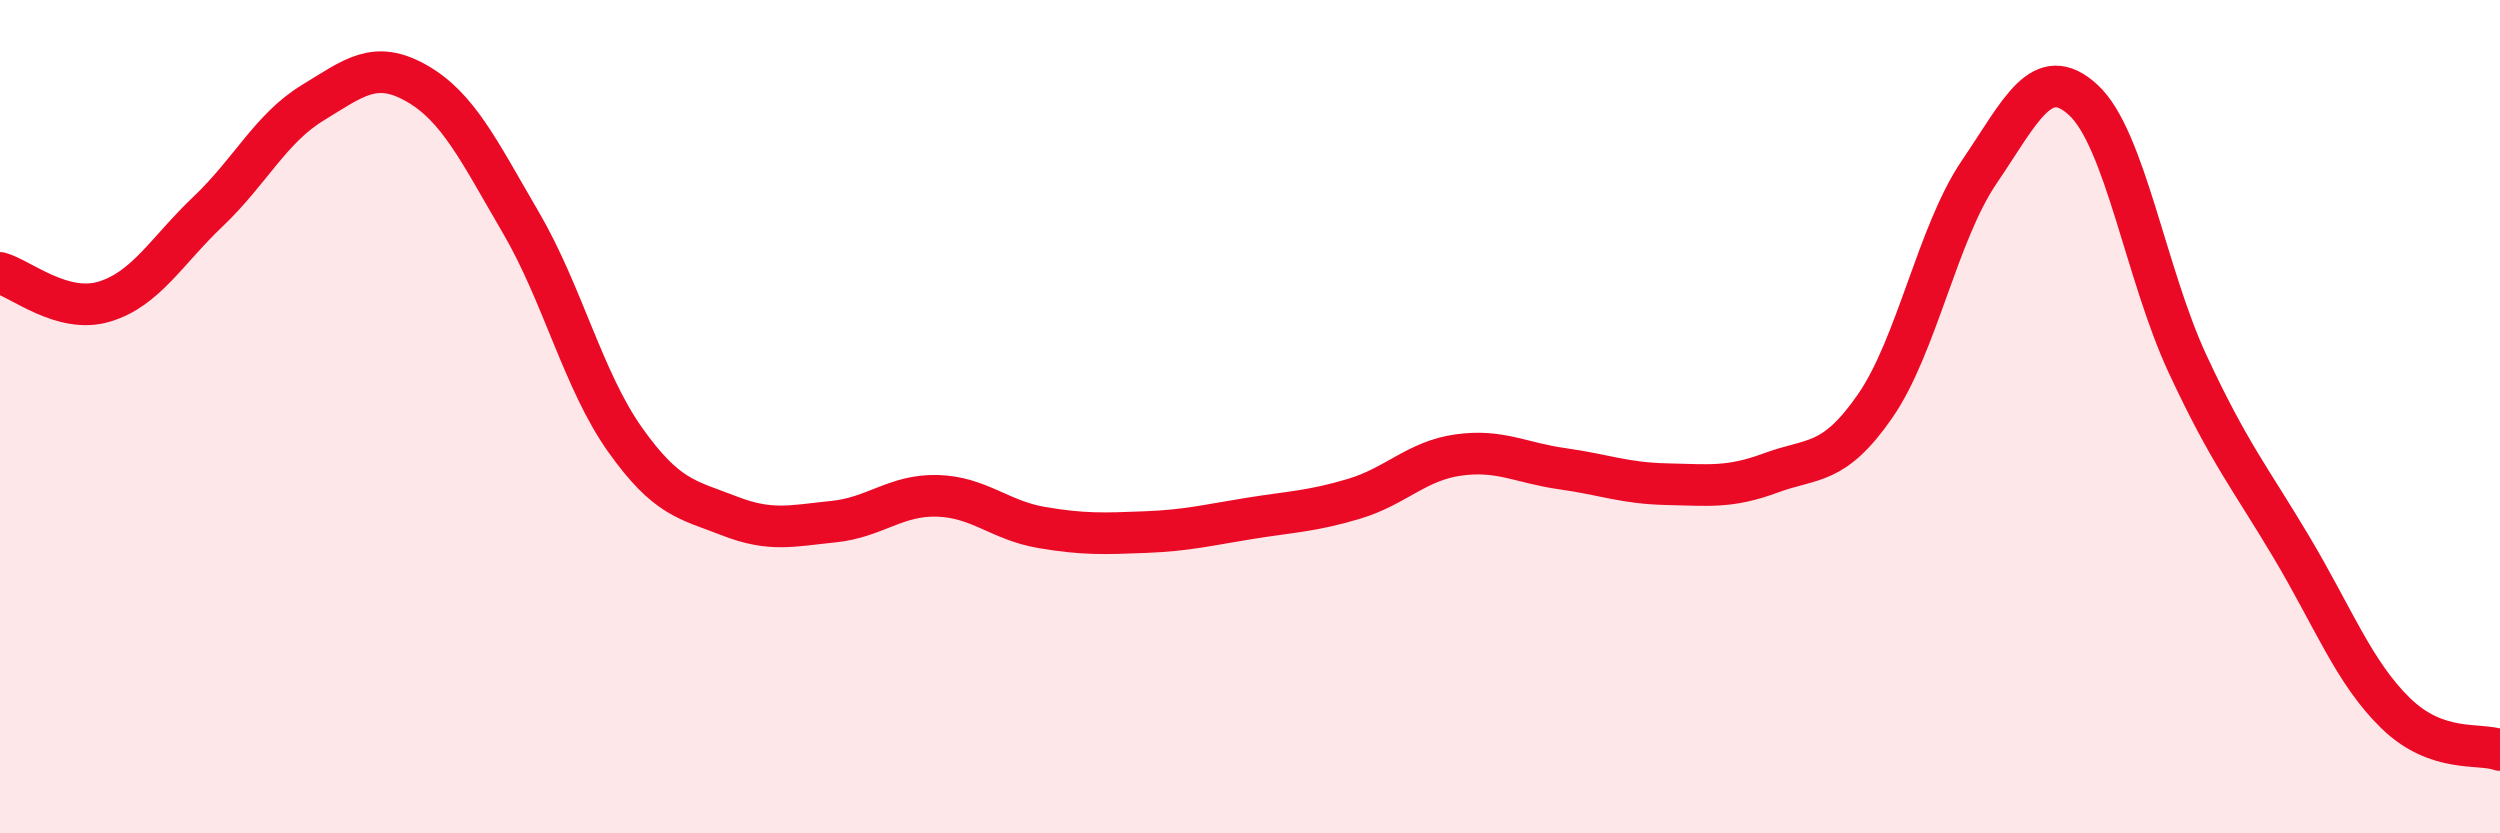 
    <svg width="60" height="20" viewBox="0 0 60 20" xmlns="http://www.w3.org/2000/svg">
      <path
        d="M 0,6.55 C 0.5,6.69 1.5,7.54 2.5,7.24 C 3.5,6.94 4,6.02 5,5.07 C 6,4.12 6.5,3.08 7.5,2.47 C 8.5,1.86 9,1.43 10,2 C 11,2.57 11.5,3.63 12.5,5.34 C 13.5,7.05 14,9.14 15,10.55 C 16,11.96 16.5,11.99 17.5,12.38 C 18.5,12.77 19,12.62 20,12.52 C 21,12.42 21.5,11.87 22.5,11.9 C 23.5,11.93 24,12.49 25,12.66 C 26,12.83 26.5,12.81 27.5,12.77 C 28.5,12.73 29,12.6 30,12.44 C 31,12.28 31.5,12.27 32.5,11.97 C 33.5,11.67 34,11.06 35,10.92 C 36,10.78 36.5,11.11 37.5,11.25 C 38.5,11.39 39,11.6 40,11.62 C 41,11.64 41.5,11.72 42.5,11.35 C 43.5,10.98 44,11.19 45,9.75 C 46,8.31 46.5,5.6 47.5,4.13 C 48.5,2.66 49,1.48 50,2.4 C 51,3.32 51.5,6.58 52.5,8.73 C 53.5,10.88 54,11.46 55,13.14 C 56,14.82 56.5,16.15 57.5,17.12 C 58.5,18.09 59.5,17.82 60,18L60 20L0 20Z"
        fill="#EB0A25"
        opacity="0.1"
        stroke-linecap="round"
        stroke-linejoin="round"
      />
      <path
        d="M 0,6.55 C 0.5,6.69 1.5,7.54 2.5,7.24 C 3.5,6.94 4,6.02 5,5.07 C 6,4.12 6.5,3.08 7.5,2.47 C 8.5,1.86 9,1.43 10,2 C 11,2.57 11.5,3.63 12.5,5.34 C 13.5,7.05 14,9.14 15,10.55 C 16,11.96 16.5,11.99 17.5,12.38 C 18.5,12.77 19,12.62 20,12.52 C 21,12.42 21.5,11.87 22.5,11.9 C 23.5,11.93 24,12.49 25,12.66 C 26,12.83 26.5,12.81 27.5,12.77 C 28.5,12.73 29,12.6 30,12.44 C 31,12.28 31.5,12.27 32.5,11.97 C 33.5,11.67 34,11.06 35,10.92 C 36,10.78 36.5,11.11 37.5,11.25 C 38.5,11.39 39,11.6 40,11.62 C 41,11.64 41.5,11.72 42.5,11.35 C 43.5,10.98 44,11.19 45,9.75 C 46,8.31 46.5,5.6 47.5,4.13 C 48.5,2.66 49,1.48 50,2.4 C 51,3.32 51.5,6.58 52.5,8.73 C 53.5,10.88 54,11.46 55,13.14 C 56,14.82 56.5,16.15 57.5,17.12 C 58.5,18.09 59.5,17.82 60,18"
        stroke="#EB0A25"
        stroke-width="1"
        fill="none"
        stroke-linecap="round"
        stroke-linejoin="round"
      />
    </svg>
  